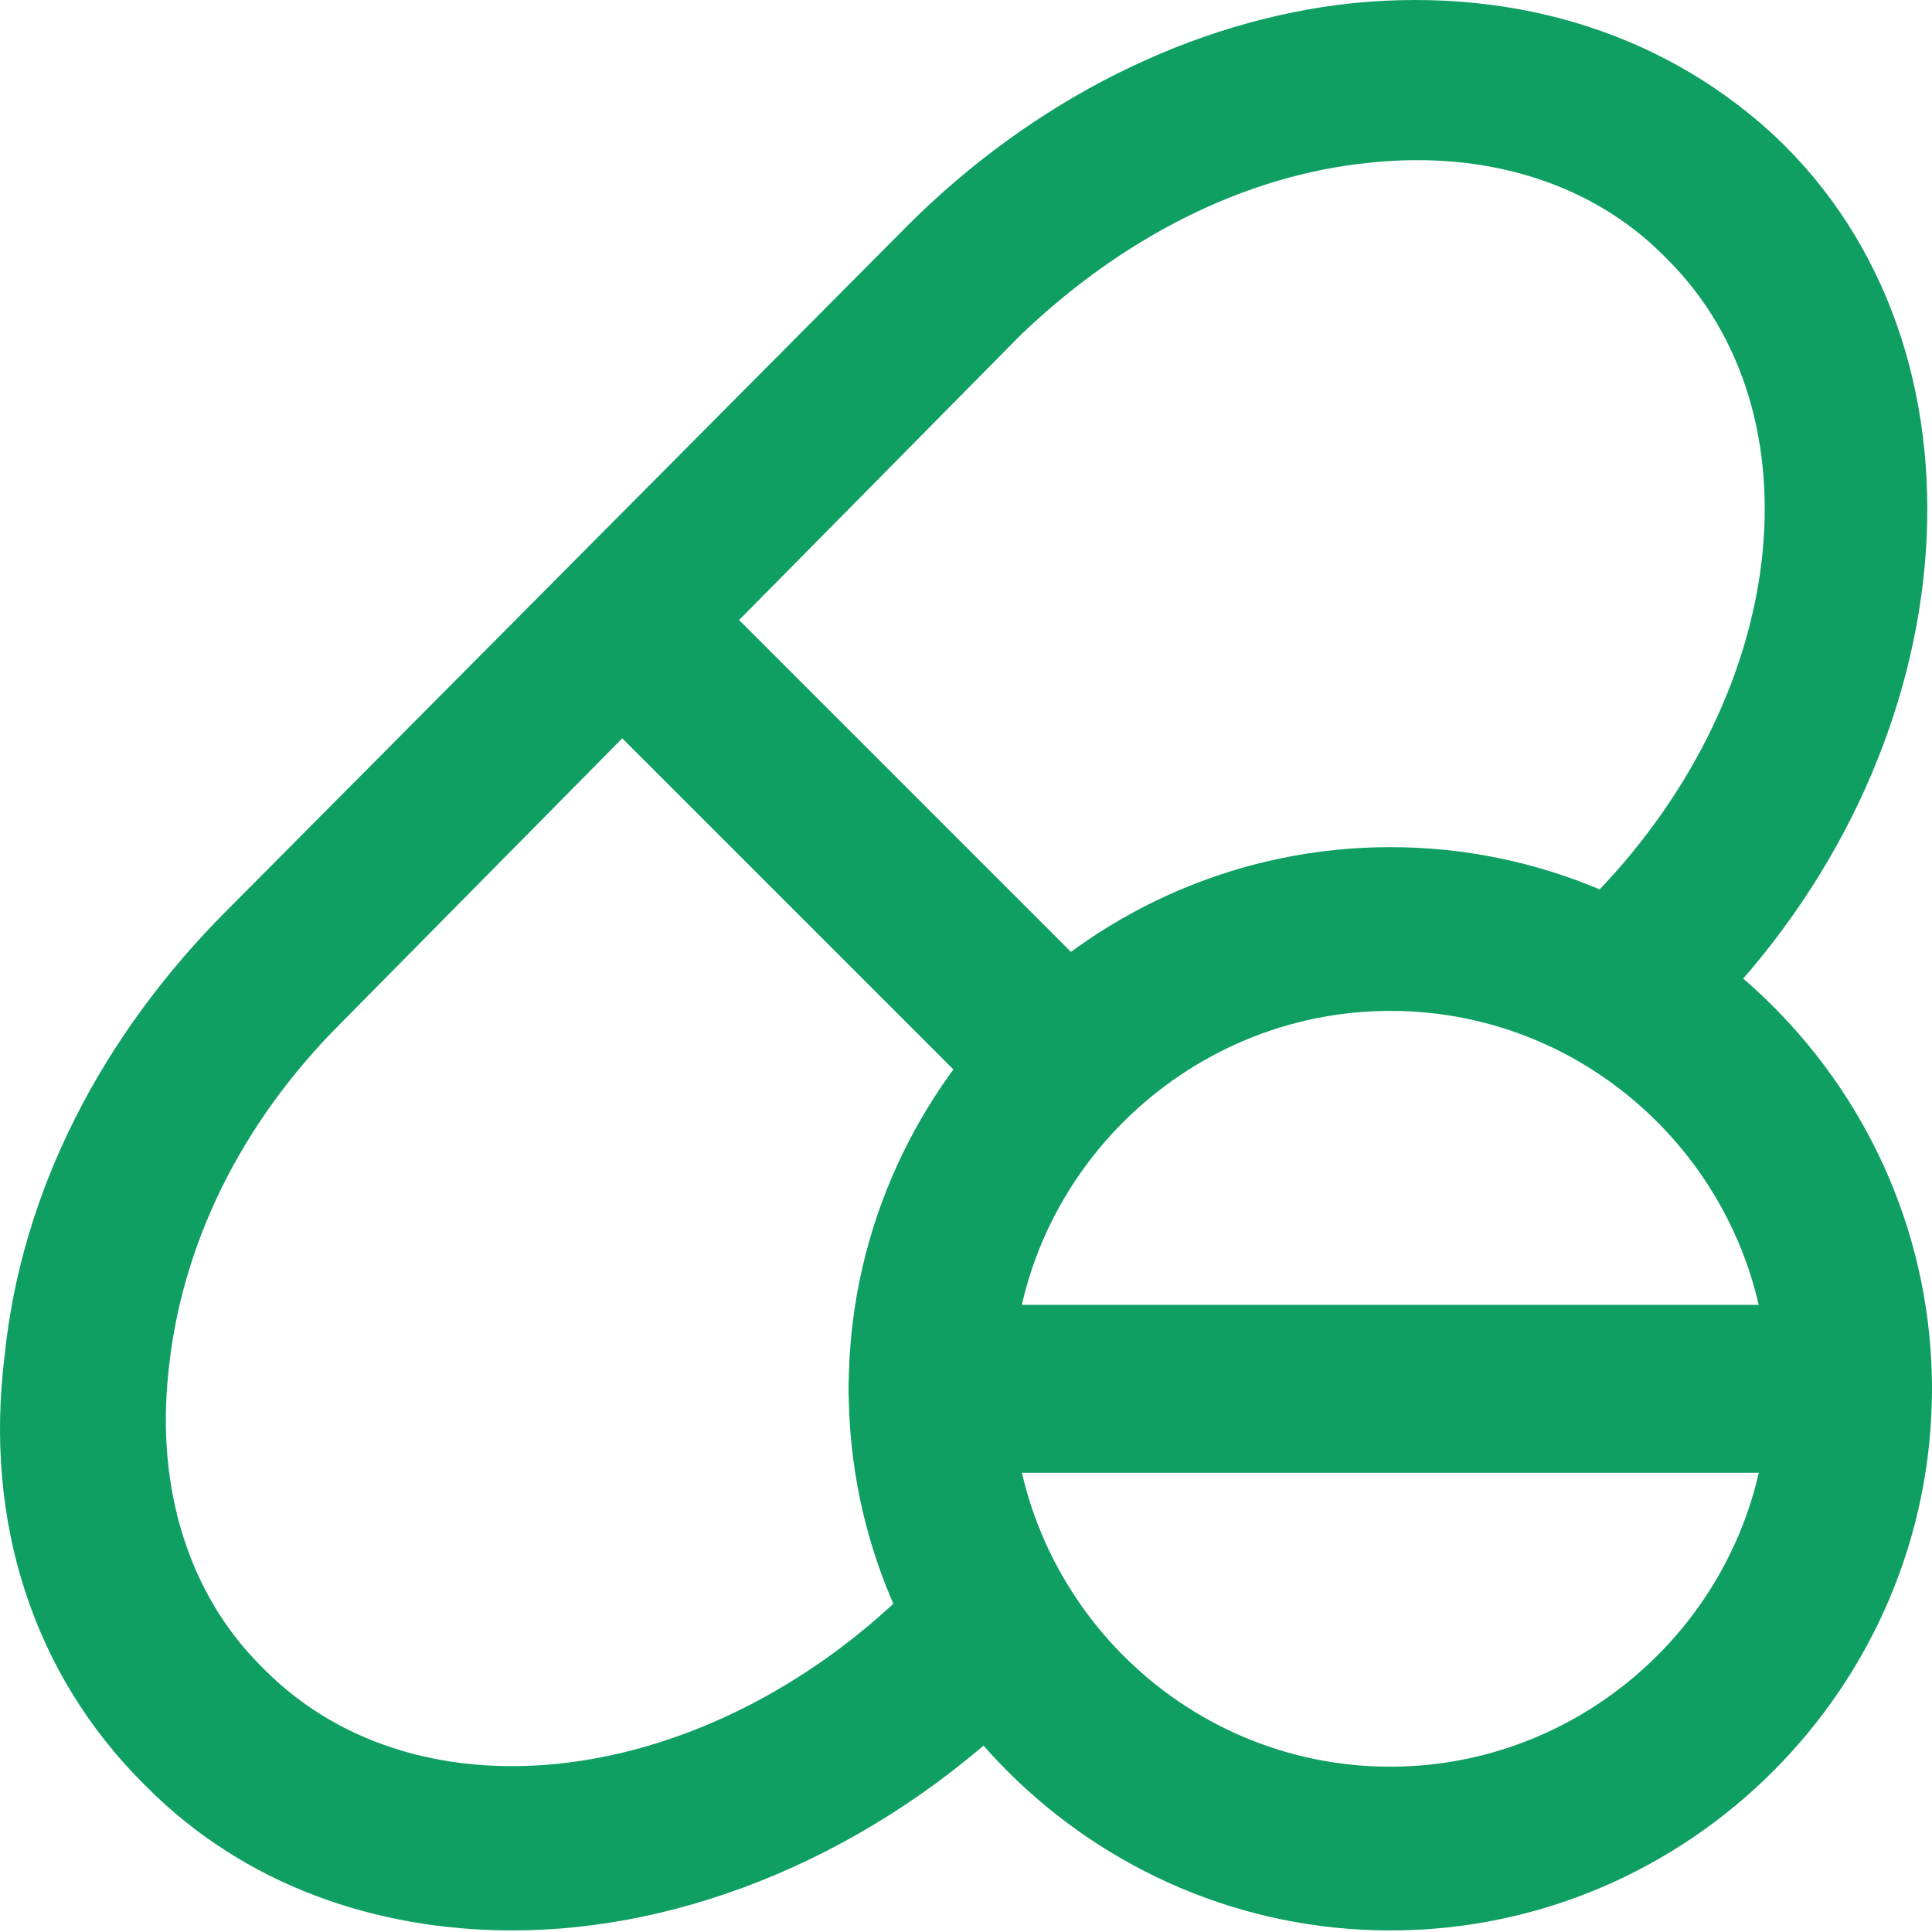 <?xml version="1.0" encoding="UTF-8"?> <svg xmlns="http://www.w3.org/2000/svg" width="258" height="258" viewBox="0 0 258 258" fill="none"> <path d="M68.471 257.792C49.967 257.792 32.584 251.625 19.689 238.727L19.127 238.166C4.549 223.588 -2.179 203.402 0.624 180.973C2.867 159.105 13.52 138.358 30.341 121.535L121.177 30.142C137.999 13.32 159.305 2.666 180.615 0.424C203.044 -1.819 223.23 4.909 237.808 18.928L238.369 19.489C267.527 48.647 262.481 101.352 227.715 136.12C223.23 140.605 216.501 140.605 212.014 136.12C207.529 131.635 207.529 124.906 212.014 120.419C238.929 93.505 243.414 55.378 222.669 34.629L222.107 34.068C212.576 24.537 198.557 20.049 182.856 21.732C166.035 23.414 149.775 31.825 136.318 44.72L45.481 136.676C32.024 150.134 24.175 166.394 22.493 183.215C20.81 198.916 25.296 212.933 34.829 222.466L35.39 223.028C56.138 243.775 94.266 238.728 121.18 212.373C125.665 207.888 132.394 207.888 136.881 212.373C141.366 216.858 141.366 223.587 136.881 228.074C116.691 247.698 91.459 257.791 68.47 257.791L68.471 257.792Z" fill="#109F63"></path> <path d="M140.801 151.816C137.998 151.816 135.193 150.696 132.952 148.452L76.878 92.379C72.393 87.894 72.393 81.165 76.878 76.678C81.363 72.193 88.092 72.193 92.579 76.678L148.652 132.751C153.137 137.236 153.137 143.965 148.652 148.452C146.409 150.696 143.604 151.816 140.801 151.816Z" fill="#109F63"></path> <path d="M185.664 257.792C145.853 257.792 113.331 225.27 113.331 185.46C113.331 145.649 145.853 113.127 185.664 113.127C225.476 113.127 257.996 145.649 257.996 185.46C257.996 225.272 225.476 257.792 185.664 257.792ZM185.664 134.995C158.188 134.995 135.199 157.424 135.199 185.46C135.199 212.935 157.628 235.924 185.664 235.924C213.139 235.924 236.128 213.495 236.128 185.46C236.128 157.986 213.701 134.995 185.664 134.995Z" fill="#109F63"></path> <path d="M246.78 196.677H124.545C118.378 196.677 113.331 191.631 113.331 185.464C113.331 179.296 118.378 174.25 124.545 174.25L246.78 174.248C252.947 174.248 257.993 179.295 257.993 185.462C257.993 191.631 252.947 196.677 246.78 196.677V196.677Z" fill="#109F63"></path> </svg> 